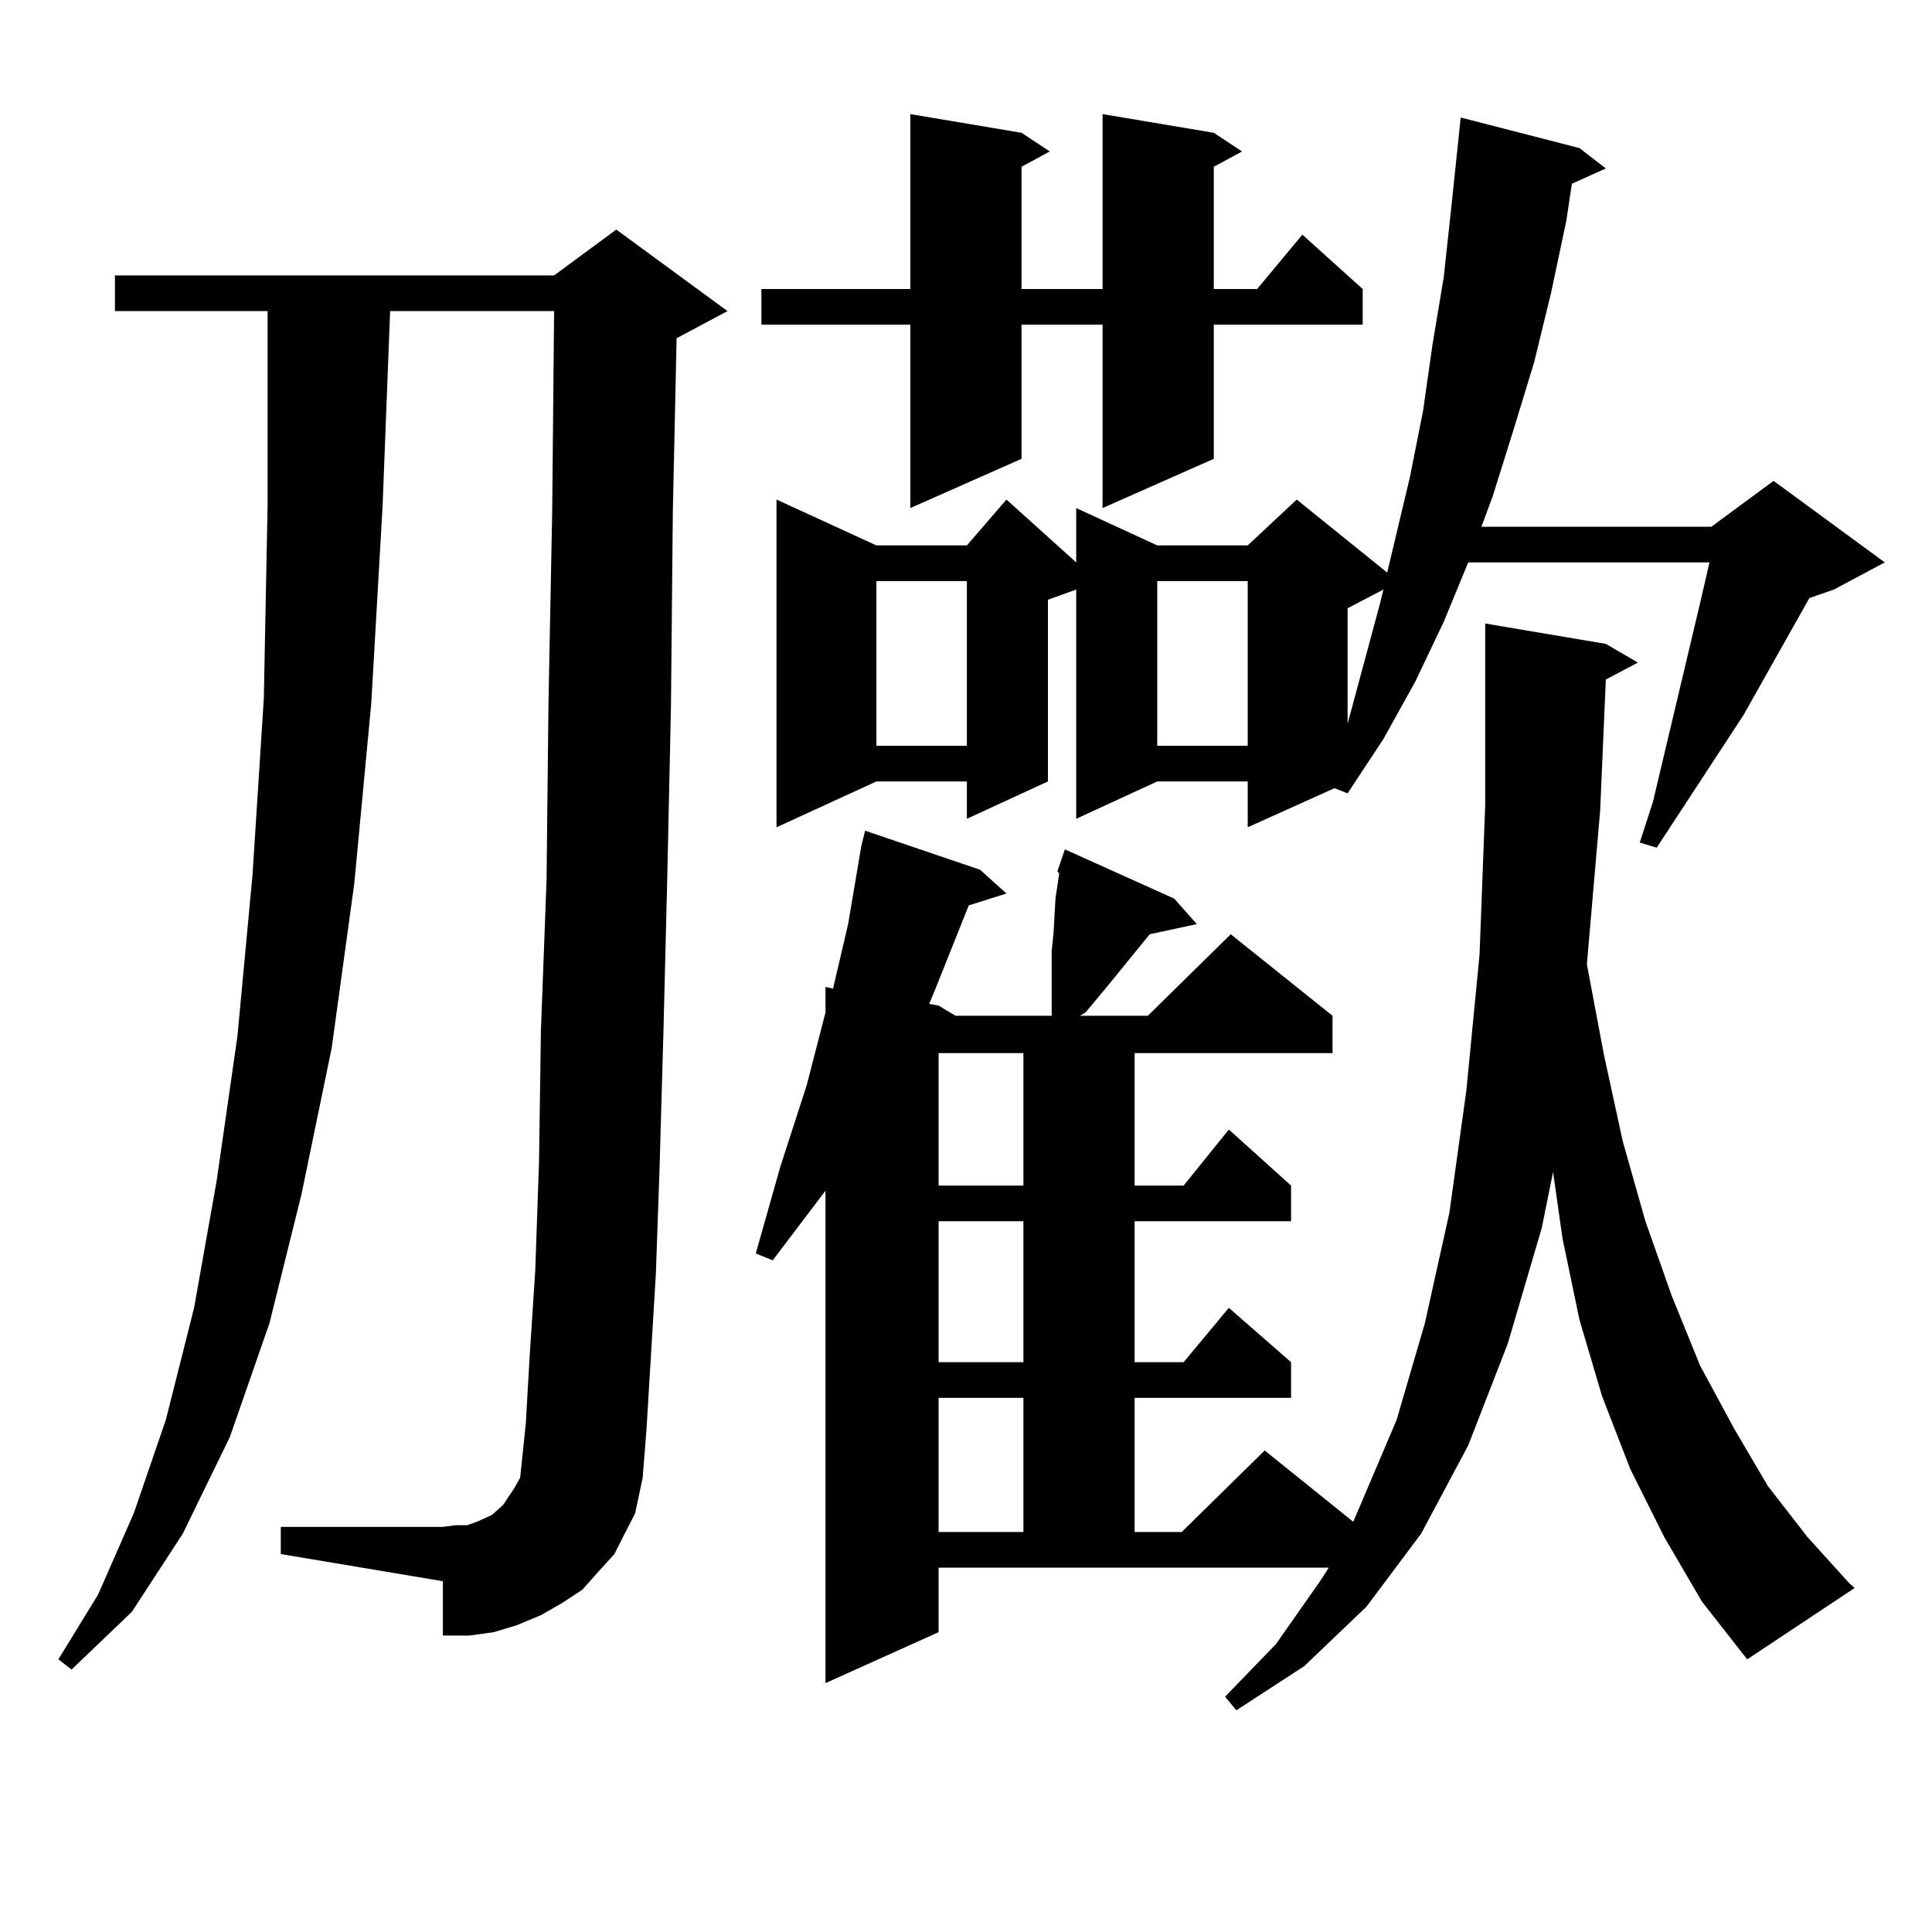 <?xml version="1.0" encoding="utf-8"?>
<!-- Generator: Adobe Illustrator 16.0.0, SVG Export Plug-In . SVG Version: 6.00 Build 0)  -->
<!DOCTYPE svg PUBLIC "-//W3C//DTD SVG 1.1//EN" "http://www.w3.org/Graphics/SVG/1.1/DTD/svg11.dtd">
<svg version="1.1" id="图层_1" xmlns="http://www.w3.org/2000/svg" xmlns:xlink="http://www.w3.org/1999/xlink" x="0px" y="0px"
	 width="1000px" height="1000px" viewBox="0 0 1000 1000" enable-background="new 0 0 1000 1000" xml:space="preserve">
<path d="M318.017,804.375l-8.78,9.668l-7.805,8.789l-10.731,7.031l-10.731,6.152l-12.683,5.273l-11.707,3.516l-12.683,1.758h-13.658
	v-28.125l-83.9-14.063v-14.063h83.9l6.829-0.879h5.854l4.878-1.758l3.902-1.758l3.902-1.758l2.927-2.637l2.927-2.637l5.854-8.789
	l2.927-5.273l2.927-28.125l1.951-34.277l2.927-44.824l1.951-56.25l0.976-67.676l2.927-78.223l0.976-90.527l1.951-101.074
	l0.976-102.832h-84.875L198.02,262.09l-5.854,101.953l-8.78,93.164l-11.707,85.254l-15.609,75.586l-16.585,66.797l-20.487,58.887
	l-24.39,50.098l-26.341,40.43l-31.219,29.883l-6.829-5.273l20.487-33.398l18.536-42.188l16.585-48.34l14.634-58.008l11.707-65.918
	l10.731-74.707l7.805-83.496l5.854-91.406l1.951-100.195V161.016H59.487v-18.457h227.311l32.194-23.73l57.56,42.188l-26.341,14.063
	l-1.951,89.648l-0.976,101.074l-1.951,90.527l-1.951,78.223l-1.951,68.555l-1.951,56.25l-4.878,80.859l-1.951,24.609l-3.902,18.457
	l-5.854,11.426L318.017,804.375z M831.175,351.738l-2.927,67.676l-6.829,79.102v0.879l8.78,46.582l9.756,44.824l11.707,41.309
	l13.658,38.672l14.634,36.035l17.561,32.52l17.561,29.883l20.487,26.367l21.463,23.73l2.927,2.637l-55.608,36.914l-23.414-29.883
	l-19.512-33.398l-17.561-35.156l-14.634-37.793l-11.707-39.551l-8.78-42.188l-4.878-34.277l-5.854,29.004l-17.561,59.766
	l-20.487,52.734l-24.39,45.703l-28.292,37.793l-32.194,30.762l-35.121,22.852l-5.854-7.031l26.341-27.246l23.414-33.398l3.902-6.152
	H485.817v33.398l-58.535,26.367V616.289l-27.316,36.035l-8.78-3.516l12.683-44.824l13.658-42.188l9.756-37.793V510.82l3.902,0.879
	l7.805-33.398l6.829-40.43l1.951-7.91l59.511,20.215l13.658,12.305l-19.512,6.152l-17.561,43.945l-2.927,7.031l4.878,0.879
	l8.78,5.273h49.755v-25.488v-7.91l0.976-9.668l0.976-17.578l1.951-13.184l-0.976-0.879l3.902-11.426l56.584,25.488l11.707,13.184
	l-24.39,5.273l-21.463,26.367l-11.707,14.063l-2.927,1.758h35.121l42.926-42.188l52.682,42.188v19.336H587.278v68.555h25.365
	l23.414-29.004l32.194,29.004v18.457h-80.974v72.949h25.365l23.414-28.125l32.194,28.125v18.457h-80.974v69.434h24.39l42.926-42.188
	l45.853,36.914l22.438-52.734l14.634-50.098l12.683-57.129l8.78-63.281l6.829-70.313l2.927-77.344v-94.043l62.438,10.547
	l16.585,9.668L831.175,351.738z M628.253,68.73l14.634,9.668l-14.634,7.91v63.281h22.438l23.414-28.125l31.219,28.125v18.457
	h-77.071v69.434l-57.56,25.488v-94.922h-41.95v69.434l-57.56,25.488v-94.922h-77.071V149.59h77.071V59.063l57.56,9.668l14.634,9.668
	l-14.634,7.91v63.281h41.95V59.063L628.253,68.73z M817.517,76.641l13.658,10.547l-17.561,7.91l-2.927,19.336l-7.805,36.914
	l-8.78,36.035l-10.731,35.156l-10.731,34.277l-5.854,15.82h119.021l32.194-23.73l57.56,42.188l-26.341,14.063l-12.683,4.395
	l-34.146,60.645l-44.877,68.555l-8.78-2.637l6.829-21.094l24.39-102.832l4.878-21.094H759.957l-12.683,30.762l-14.634,30.762
	L716.056,382.5l-18.536,28.125l-6.829-2.637l-44.877,20.215v-23.73h-46.828l-41.95,19.336V305.156l-14.634,5.273v94.043
	l-41.95,19.336v-19.336h-46.828l-51.706,23.73V258.574l51.706,23.73h46.828l20.487-23.73l36.097,32.52v-28.125l41.95,19.336h46.828
	l25.365-23.73l46.828,37.793l11.707-49.219l6.829-34.277l4.878-34.277l5.854-35.156l3.902-36.035l4.878-46.582L817.517,76.641z
	 M453.623,300.762v85.254h46.828v-85.254H453.623z M485.817,545.098v68.555h43.901v-68.555H485.817z M485.817,632.109v72.949h43.901
	v-72.949H485.817z M485.817,723.516v69.434h43.901v-69.434H485.817z M598.985,300.762v85.254h46.828v-85.254H598.985z
	 M697.52,314.824v59.766l16.585-61.523l1.951-7.91L697.52,314.824z"/>
</svg>
